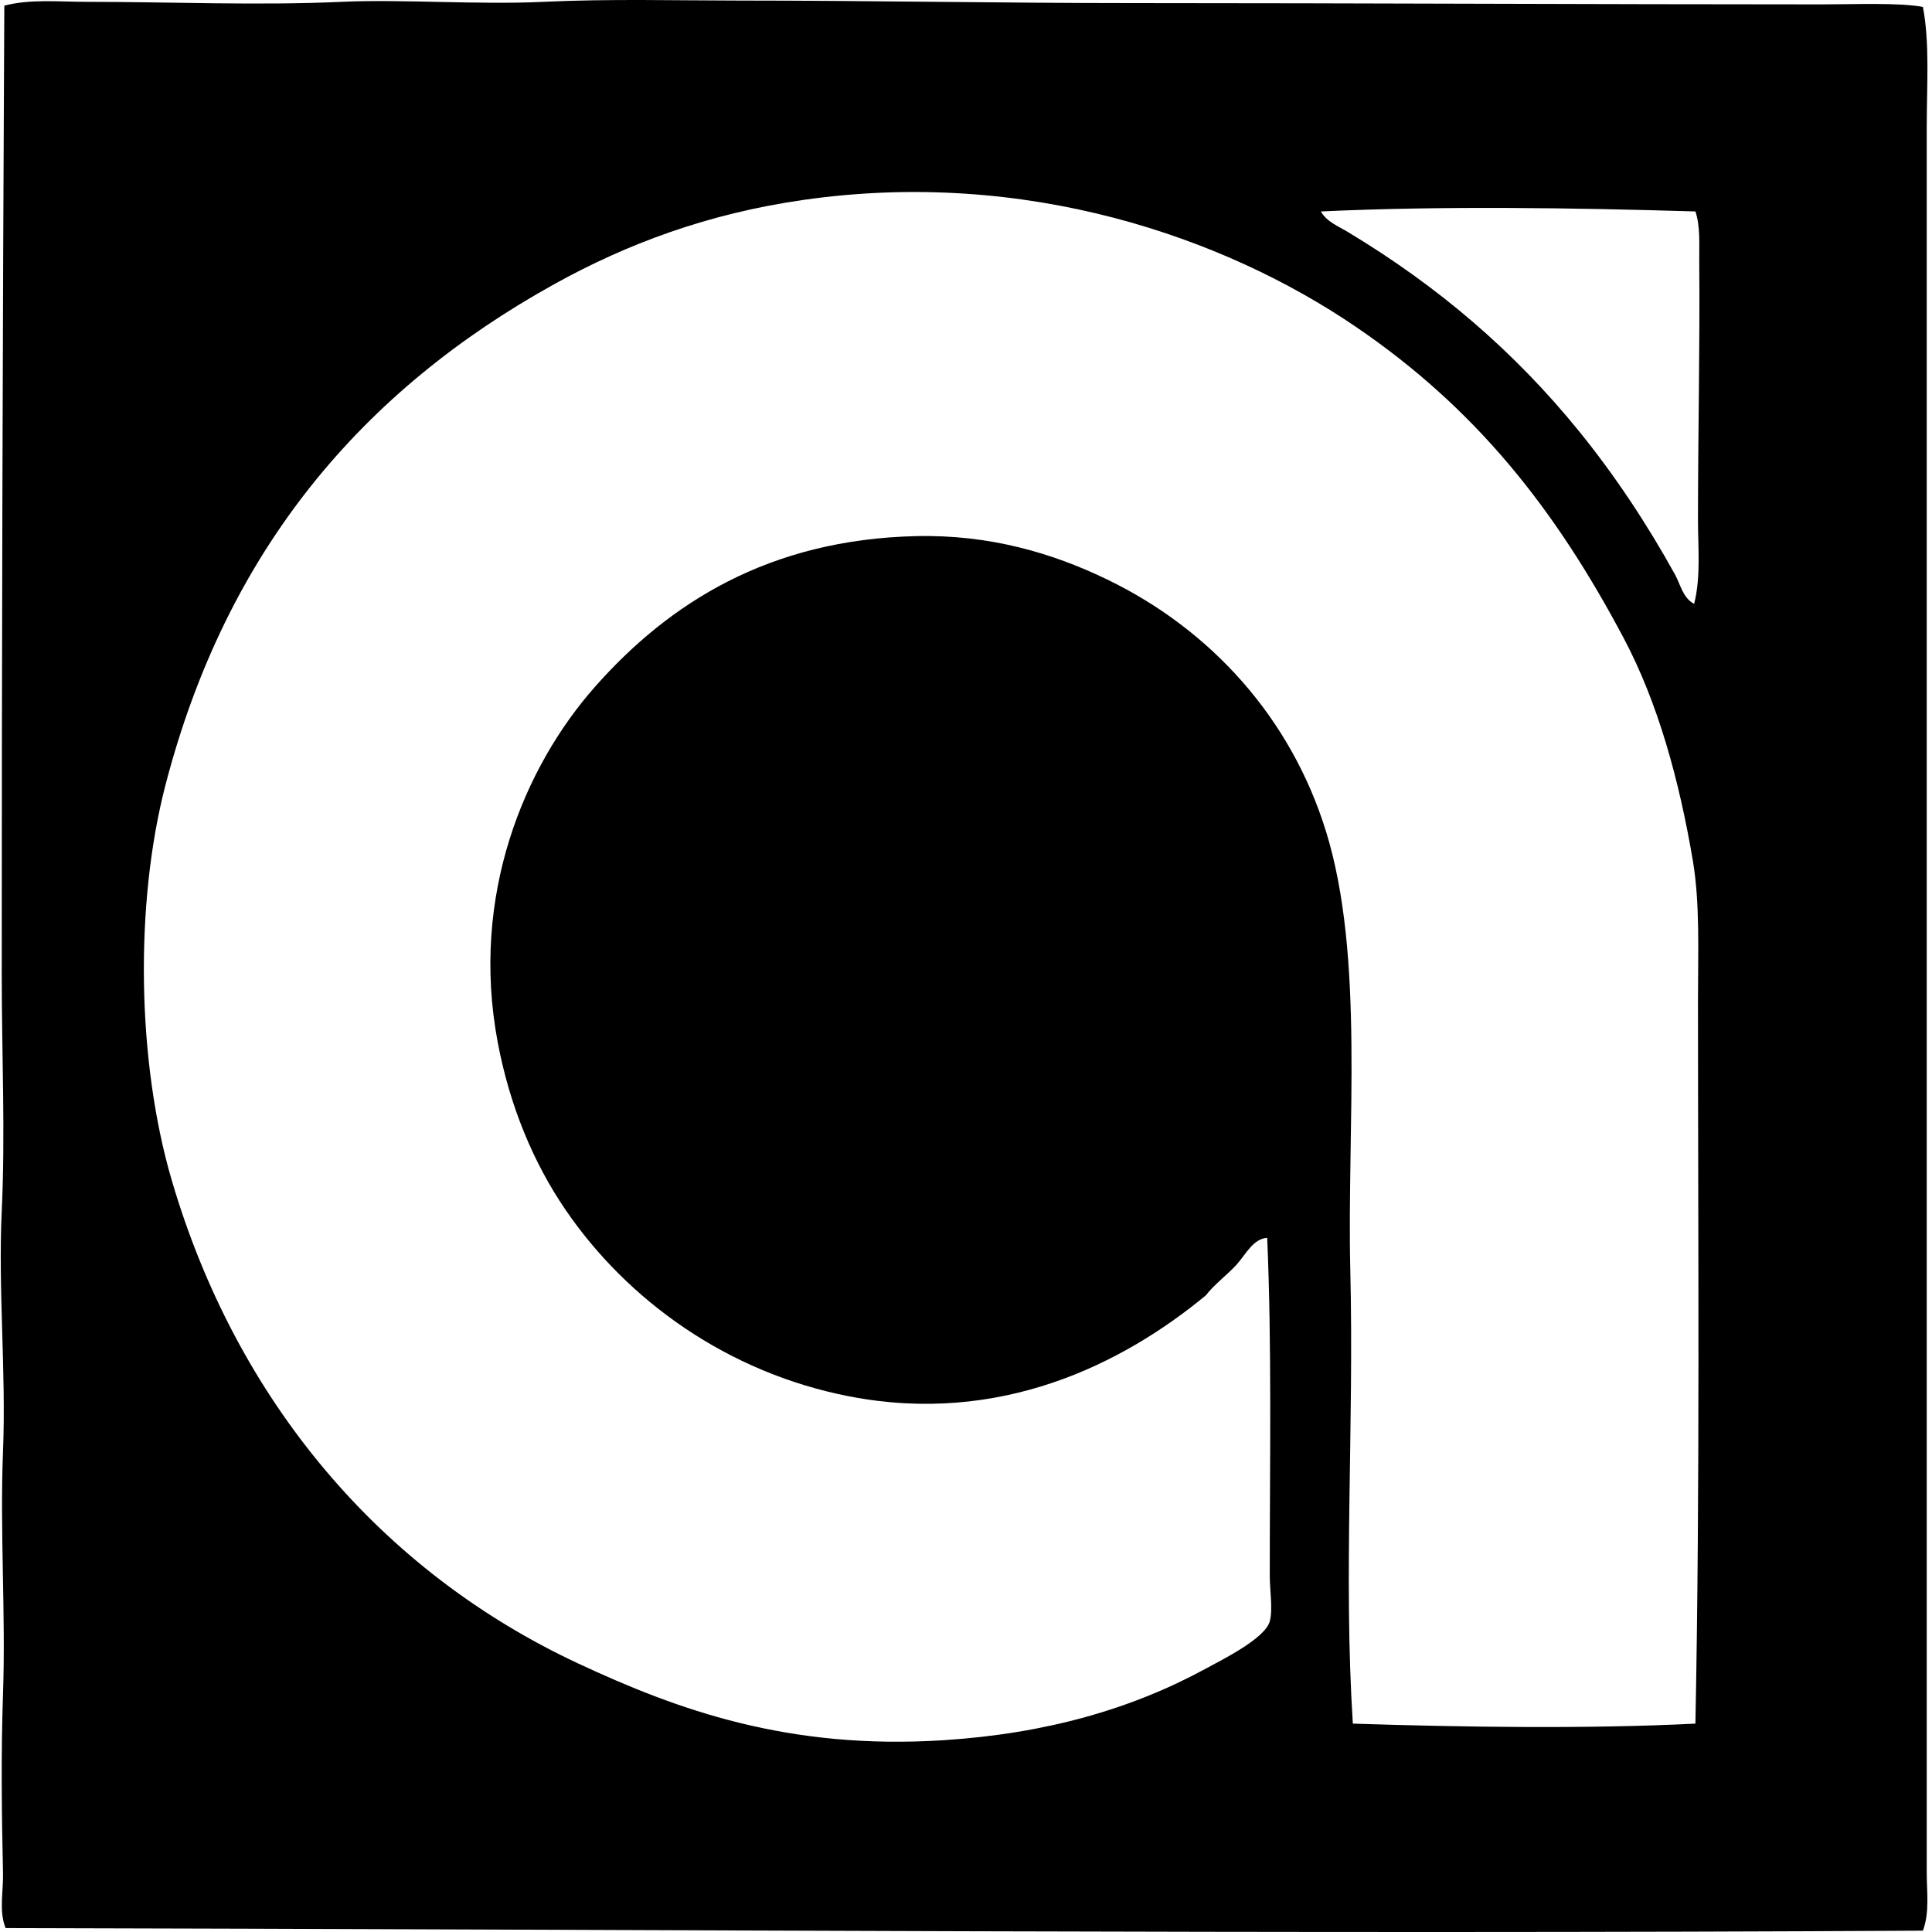 <svg xmlns="http://www.w3.org/2000/svg" width="200" height="200" fill="none" viewBox="0 0 200 200">
  <path fill="#000" fill-rule="evenodd" d="M199.061.719c.716 3.794.395 8.063.395 12.438-.003 55.74.002 107.553 0 161.96v18.788c0 1.96.308 4.05-.395 5.955-65.026.385-132.954-.132-198.483-.266-.711-1.81-.221-3.76-.266-5.689-.137-6.093-.216-12.319 0-18.525.29-8.366-.332-16.83 0-25.141.332-8.277-.516-16.607-.132-24.875.38-8.145 0-16.341 0-24.349C.18 68.014.273 34.567.447.585 3.15-.12 6.057.189 8.913.189c8.556 0 17.895.398 26.464 0 6.182-.287 14.087.322 20.907 0 6.84-.324 13.795-.134 20.245-.131C90.161.06 103.773.32 117.283.32c23.482.003 47.474.132 71.322.134 3.47-.002 7.955-.202 10.456.264Zm-23.287 102.945c0-5.173.216-10.138-.529-14.556-1.415-8.377-3.621-16.37-7.147-23.023-7.141-13.484-15.37-23.842-27.787-32.285-13.612-9.26-34.124-16.409-57.162-13.102-9.903 1.42-18.28 4.559-25.803 8.735C37.578 40.406 23.464 56.83 17.12 81.303c-3.164 12.202-2.97 28.519.662 40.885 6.695 22.802 21.607 40.462 42.077 50.017 10.258 4.788 21.744 8.977 37.845 7.939 10.585-.682 19.444-3.228 27.125-7.41 1.697-.924 6.132-3.112 6.617-4.896.335-1.23 0-3.135 0-4.764 0-12 .219-23.623-.266-34.933-1.476.092-2.235 1.75-3.175 2.78-1.018 1.109-2.304 2.037-3.176 3.175-8.677 7.168-21.365 13.473-36.917 10.454-12.601-2.448-22.962-9.927-29.373-19.318-3.284-4.809-5.758-10.664-7.015-17.334-2.862-15.199 2.756-28.517 10.055-36.785C69.262 62.41 79.618 55.86 94.793 55.5c7.639-.182 14.19 1.757 19.847 4.5 10.699 5.181 18.986 14.296 22.628 26.067 4.018 12.988 2.158 30.535 2.514 45.386.392 16.419-.717 31.621.263 46.976 11.579.374 24.322.558 35.463 0 .485-24.504.266-50.09.266-74.765Zm-39.036-81.775c.583 1.057 1.818 1.54 2.78 2.119 9.431 5.673 17.278 12.416 23.95 20.64 3.726 4.593 7.026 9.579 9.924 14.82.561 1.012.809 2.427 1.984 3.044.707-2.801.398-5.763.398-8.733 0-8.783.211-18.1.132-26.596-.018-1.942.129-3.678-.395-5.294-12.762-.384-26.333-.582-38.773 0Z" clip-rule="evenodd"/>
</svg>
